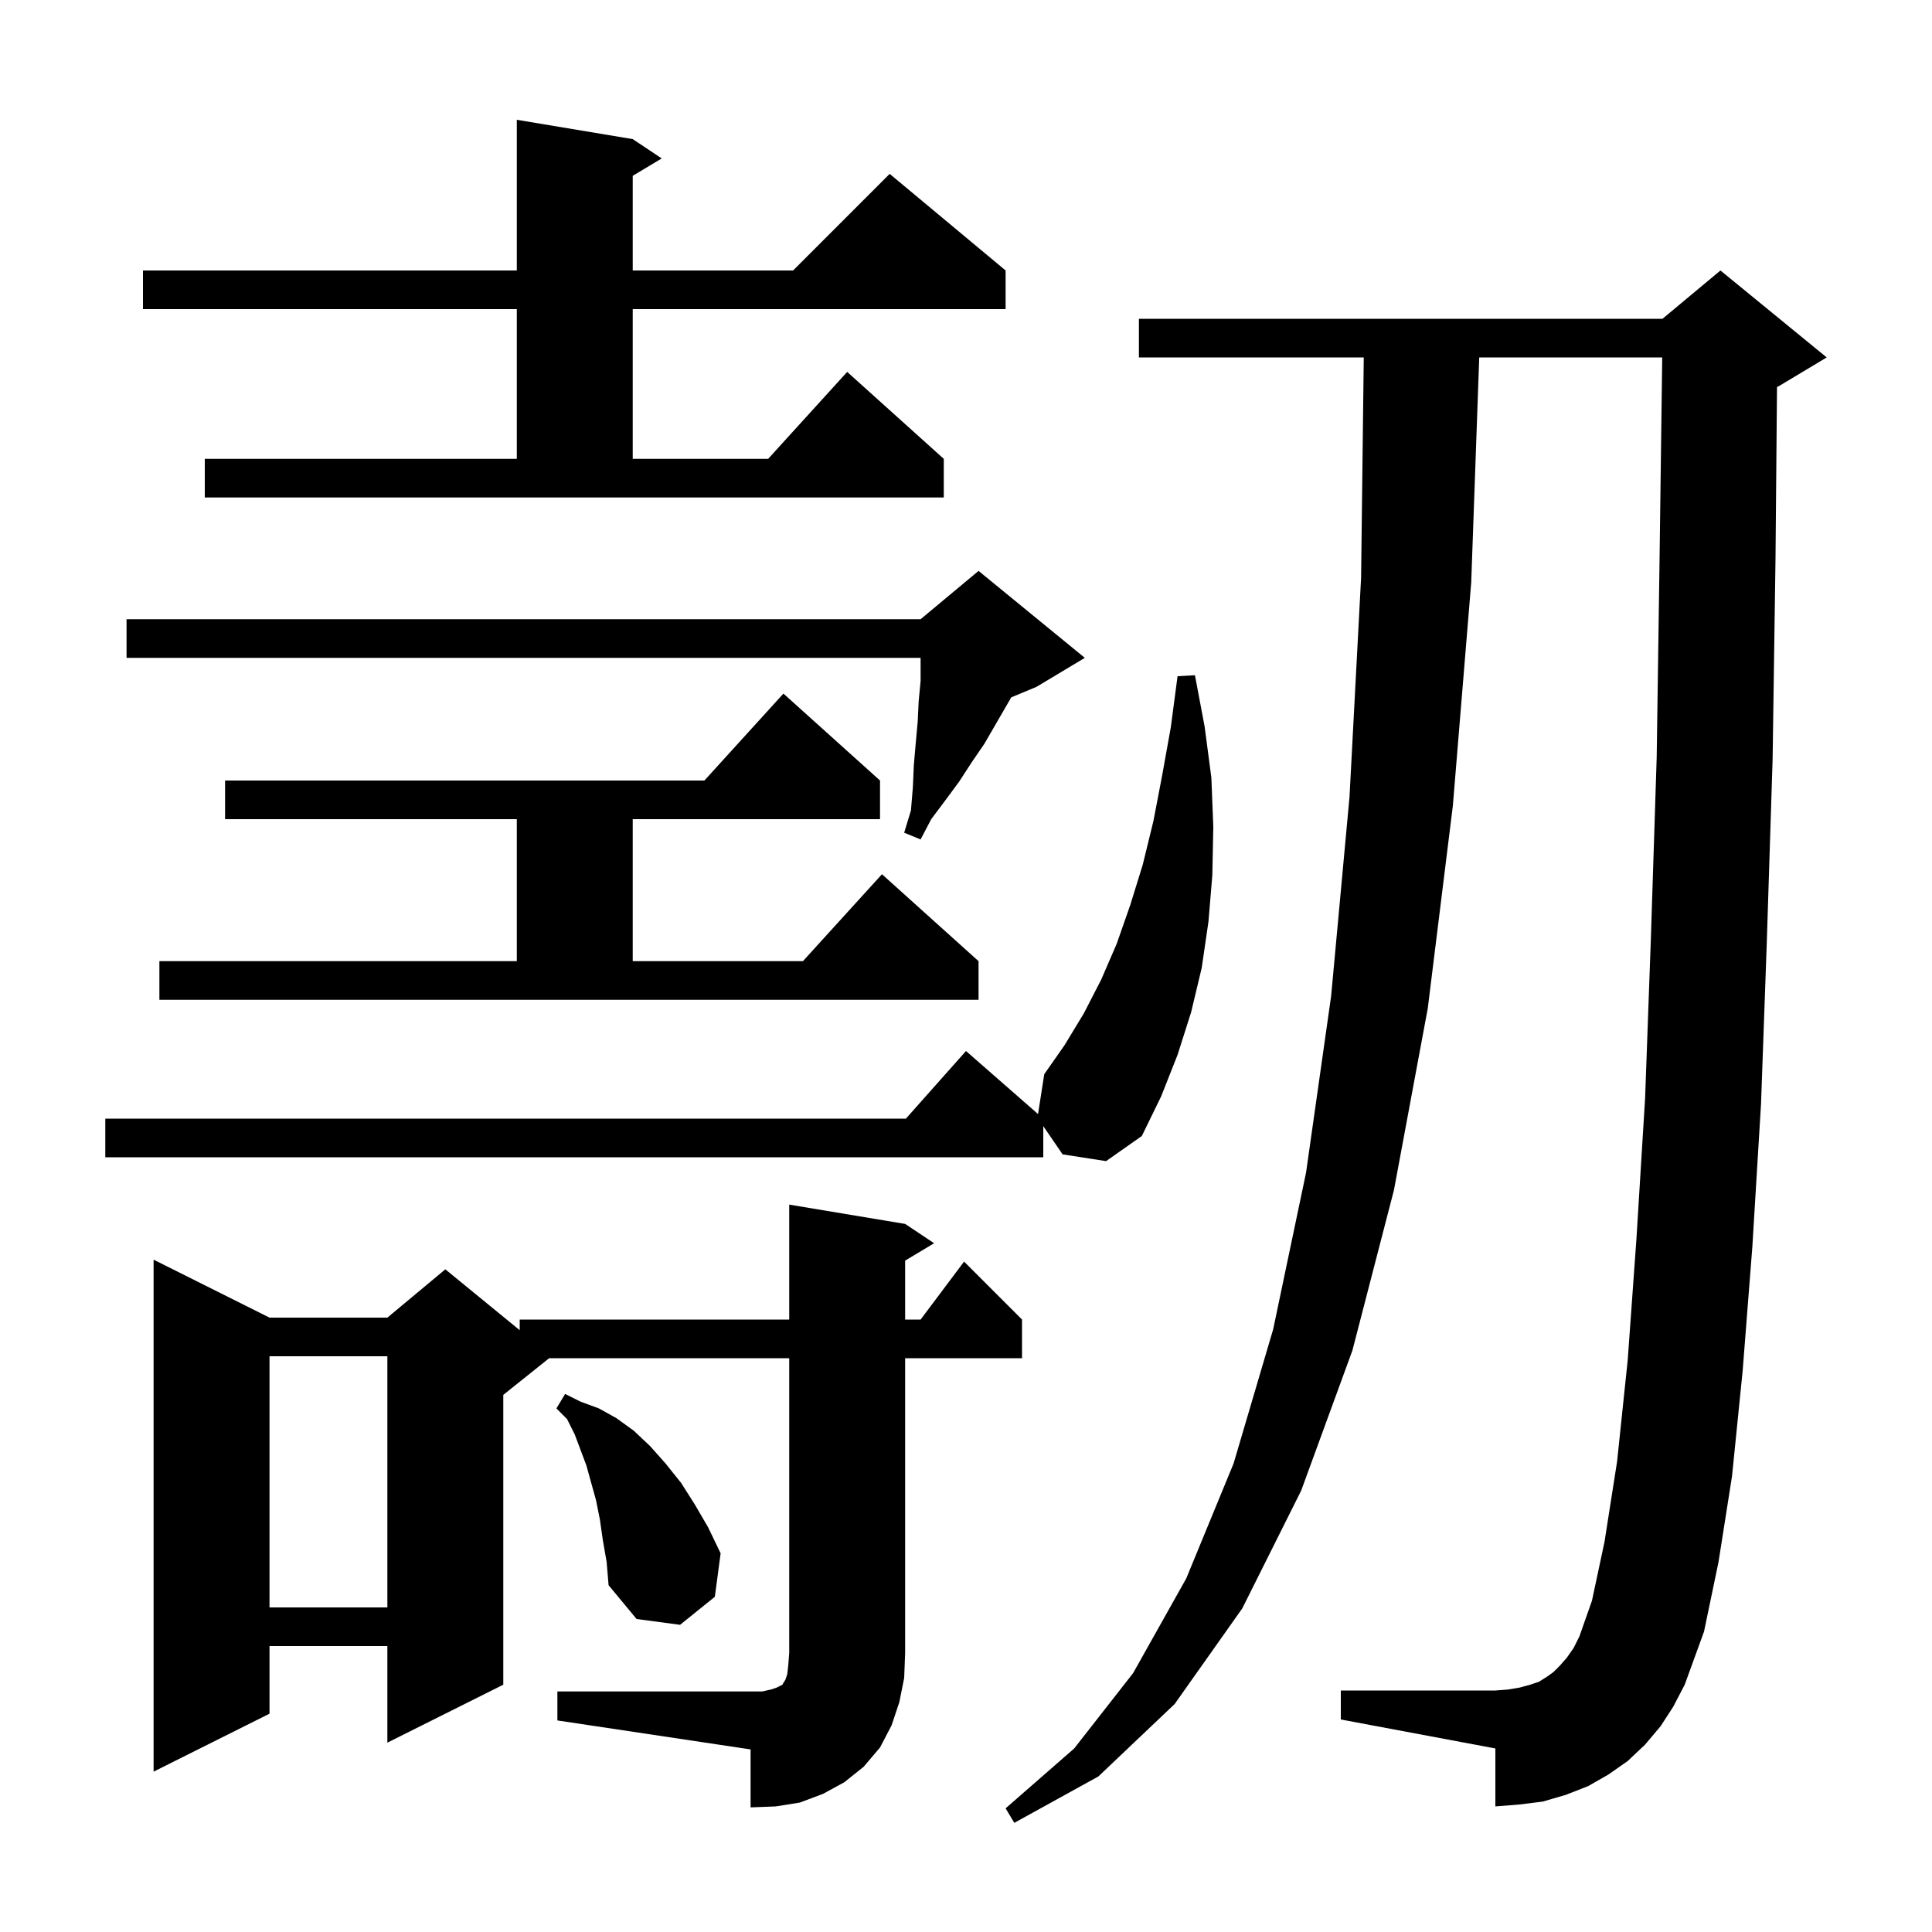 <svg xmlns="http://www.w3.org/2000/svg" xmlns:xlink="http://www.w3.org/1999/xlink" version="1.1" baseProfile="full" viewBox="0 0 200 200" width="200" height="200"><g fill="currentColor"><path d="M 171.9 178.7 L 170.3 180.6 L 168.5 182.3 L 166.5 183.7 L 164.4 184.9 L 162.1 185.8 L 159.7 186.5 L 157.3 186.8 L 154.8 187.0 L 154.8 181.0 L 138.8 178.0 L 138.8 175.0 L 154.8 175.0 L 156.1 174.9 L 157.3 174.7 L 158.4 174.4 L 159.3 174.1 L 160.1 173.6 L 160.8 173.1 L 161.5 172.4 L 162.2 171.6 L 162.9 170.6 L 163.5 169.4 L 164.8 165.7 L 166.1 159.6 L 167.4 151.3 L 168.5 140.8 L 169.4 128.3 L 170.3 113.7 L 170.9 97.1 L 171.5 78.4 L 171.8 57.7 L 172.072 37.0 L 153.129 37.0 L 152.3 60.3 L 150.4 83.4 L 147.8 104.4 L 144.3 123.2 L 140.0 139.8 L 134.7 154.3 L 128.6 166.5 L 121.6 176.4 L 113.7 183.9 L 105.0 188.7 L 104.1 187.2 L 111.2 181.0 L 117.3 173.2 L 122.8 163.4 L 127.7 151.5 L 131.8 137.6 L 135.2 121.4 L 137.8 103.1 L 139.7 82.5 L 140.9 59.8 L 141.176 37.0 L 117.9 37.0 L 117.9 33.0 L 172.1 33.0 L 178.1 28.0 L 189.1 37.0 L 184.1 40.0 L 183.956 40.06 L 183.8 57.8 L 183.5 78.6 L 182.9 97.5 L 182.3 114.3 L 181.4 129.1 L 180.4 141.9 L 179.3 152.8 L 177.9 161.7 L 176.4 168.9 L 174.4 174.4 L 173.2 176.7 Z M 57.7 175.1 L 78.9 175.1 L 79.8 174.9 L 80.4 174.7 L 81.0 174.4 L 81.1 174.2 L 81.3 173.9 L 81.5 173.3 L 81.6 172.4 L 81.7 171.1 L 81.7 140.6 L 56.85 140.6 L 52.1 144.4 L 52.1 174.4 L 40.1 180.4 L 40.1 170.4 L 27.9 170.4 L 27.9 177.4 L 15.9 183.4 L 15.9 130.4 L 27.9 136.4 L 40.1 136.4 L 46.1 131.4 L 53.8 137.7 L 53.8 136.6 L 81.7 136.6 L 81.7 124.7 L 93.7 126.7 L 96.7 128.7 L 93.7 130.5 L 93.7 136.6 L 95.3 136.6 L 99.8 130.6 L 105.8 136.6 L 105.8 140.6 L 93.7 140.6 L 93.7 171.1 L 93.6 173.7 L 93.1 176.2 L 92.3 178.6 L 91.1 180.9 L 89.4 182.9 L 87.4 184.5 L 85.2 185.7 L 82.8 186.6 L 80.3 187.0 L 77.7 187.1 L 77.7 181.1 L 57.7 178.1 Z M 62.4 159.4 L 62.1 157.3 L 61.7 155.3 L 60.7 151.7 L 59.5 148.5 L 58.7 146.9 L 57.6 145.8 L 58.5 144.3 L 60.1 145.1 L 62.0 145.8 L 63.8 146.8 L 65.6 148.1 L 67.3 149.7 L 68.9 151.5 L 70.5 153.5 L 71.9 155.7 L 73.3 158.1 L 74.6 160.8 L 74.0 165.3 L 70.4 168.2 L 65.9 167.6 L 63.0 164.1 L 62.8 161.7 Z M 27.9 140.4 L 27.9 166.4 L 40.1 166.4 L 40.1 140.4 Z M 110.0 119.5 L 108.0 116.577 L 108.0 119.8 L 10.9 119.8 L 10.9 115.8 L 93.778 115.8 L 100.0 108.8 L 107.458 115.326 L 108.1 111.2 L 110.2 108.2 L 112.2 104.9 L 114.0 101.4 L 115.6 97.7 L 117.0 93.7 L 118.3 89.5 L 119.4 85.0 L 120.3 80.3 L 121.2 75.3 L 121.9 70.0 L 123.7 69.9 L 124.7 75.2 L 125.4 80.5 L 125.6 85.6 L 125.5 90.6 L 125.1 95.4 L 124.4 100.2 L 123.3 104.8 L 121.9 109.2 L 120.2 113.5 L 118.2 117.6 L 114.5 120.2 Z M 16.5 99.5 L 53.5 99.5 L 53.5 84.8 L 23.3 84.8 L 23.3 80.8 L 72.918 80.8 L 81.1 71.8 L 91.1 80.8 L 91.1 84.8 L 65.5 84.8 L 65.5 99.5 L 83.118 99.5 L 91.3 90.5 L 101.3 99.5 L 101.3 103.5 L 16.5 103.5 Z M 112.3 68.1 L 107.3 71.1 L 104.685 72.19 L 101.9 77.0 L 100.6 78.9 L 99.3 80.9 L 97.9 82.8 L 96.4 84.8 L 95.3 86.9 L 93.6 86.2 L 94.3 83.9 L 94.5 81.5 L 94.6 79.2 L 94.8 76.9 L 95.0 74.7 L 95.1 72.6 L 95.3 70.5 L 95.3 68.1 L 13.1 68.1 L 13.1 64.1 L 95.3 64.1 L 101.3 59.1 Z M 21.2 47.5 L 53.5 47.5 L 53.5 32.0 L 14.8 32.0 L 14.8 28.0 L 53.5 28.0 L 53.5 12.4 L 65.5 14.4 L 68.5 16.4 L 65.5 18.2 L 65.5 28.0 L 82.1 28.0 L 92.1 18.0 L 104.1 28.0 L 104.1 32.0 L 65.5 32.0 L 65.5 47.5 L 79.518 47.5 L 87.7 38.5 L 97.7 47.5 L 97.7 51.5 L 21.2 51.5 Z "/></g></svg>